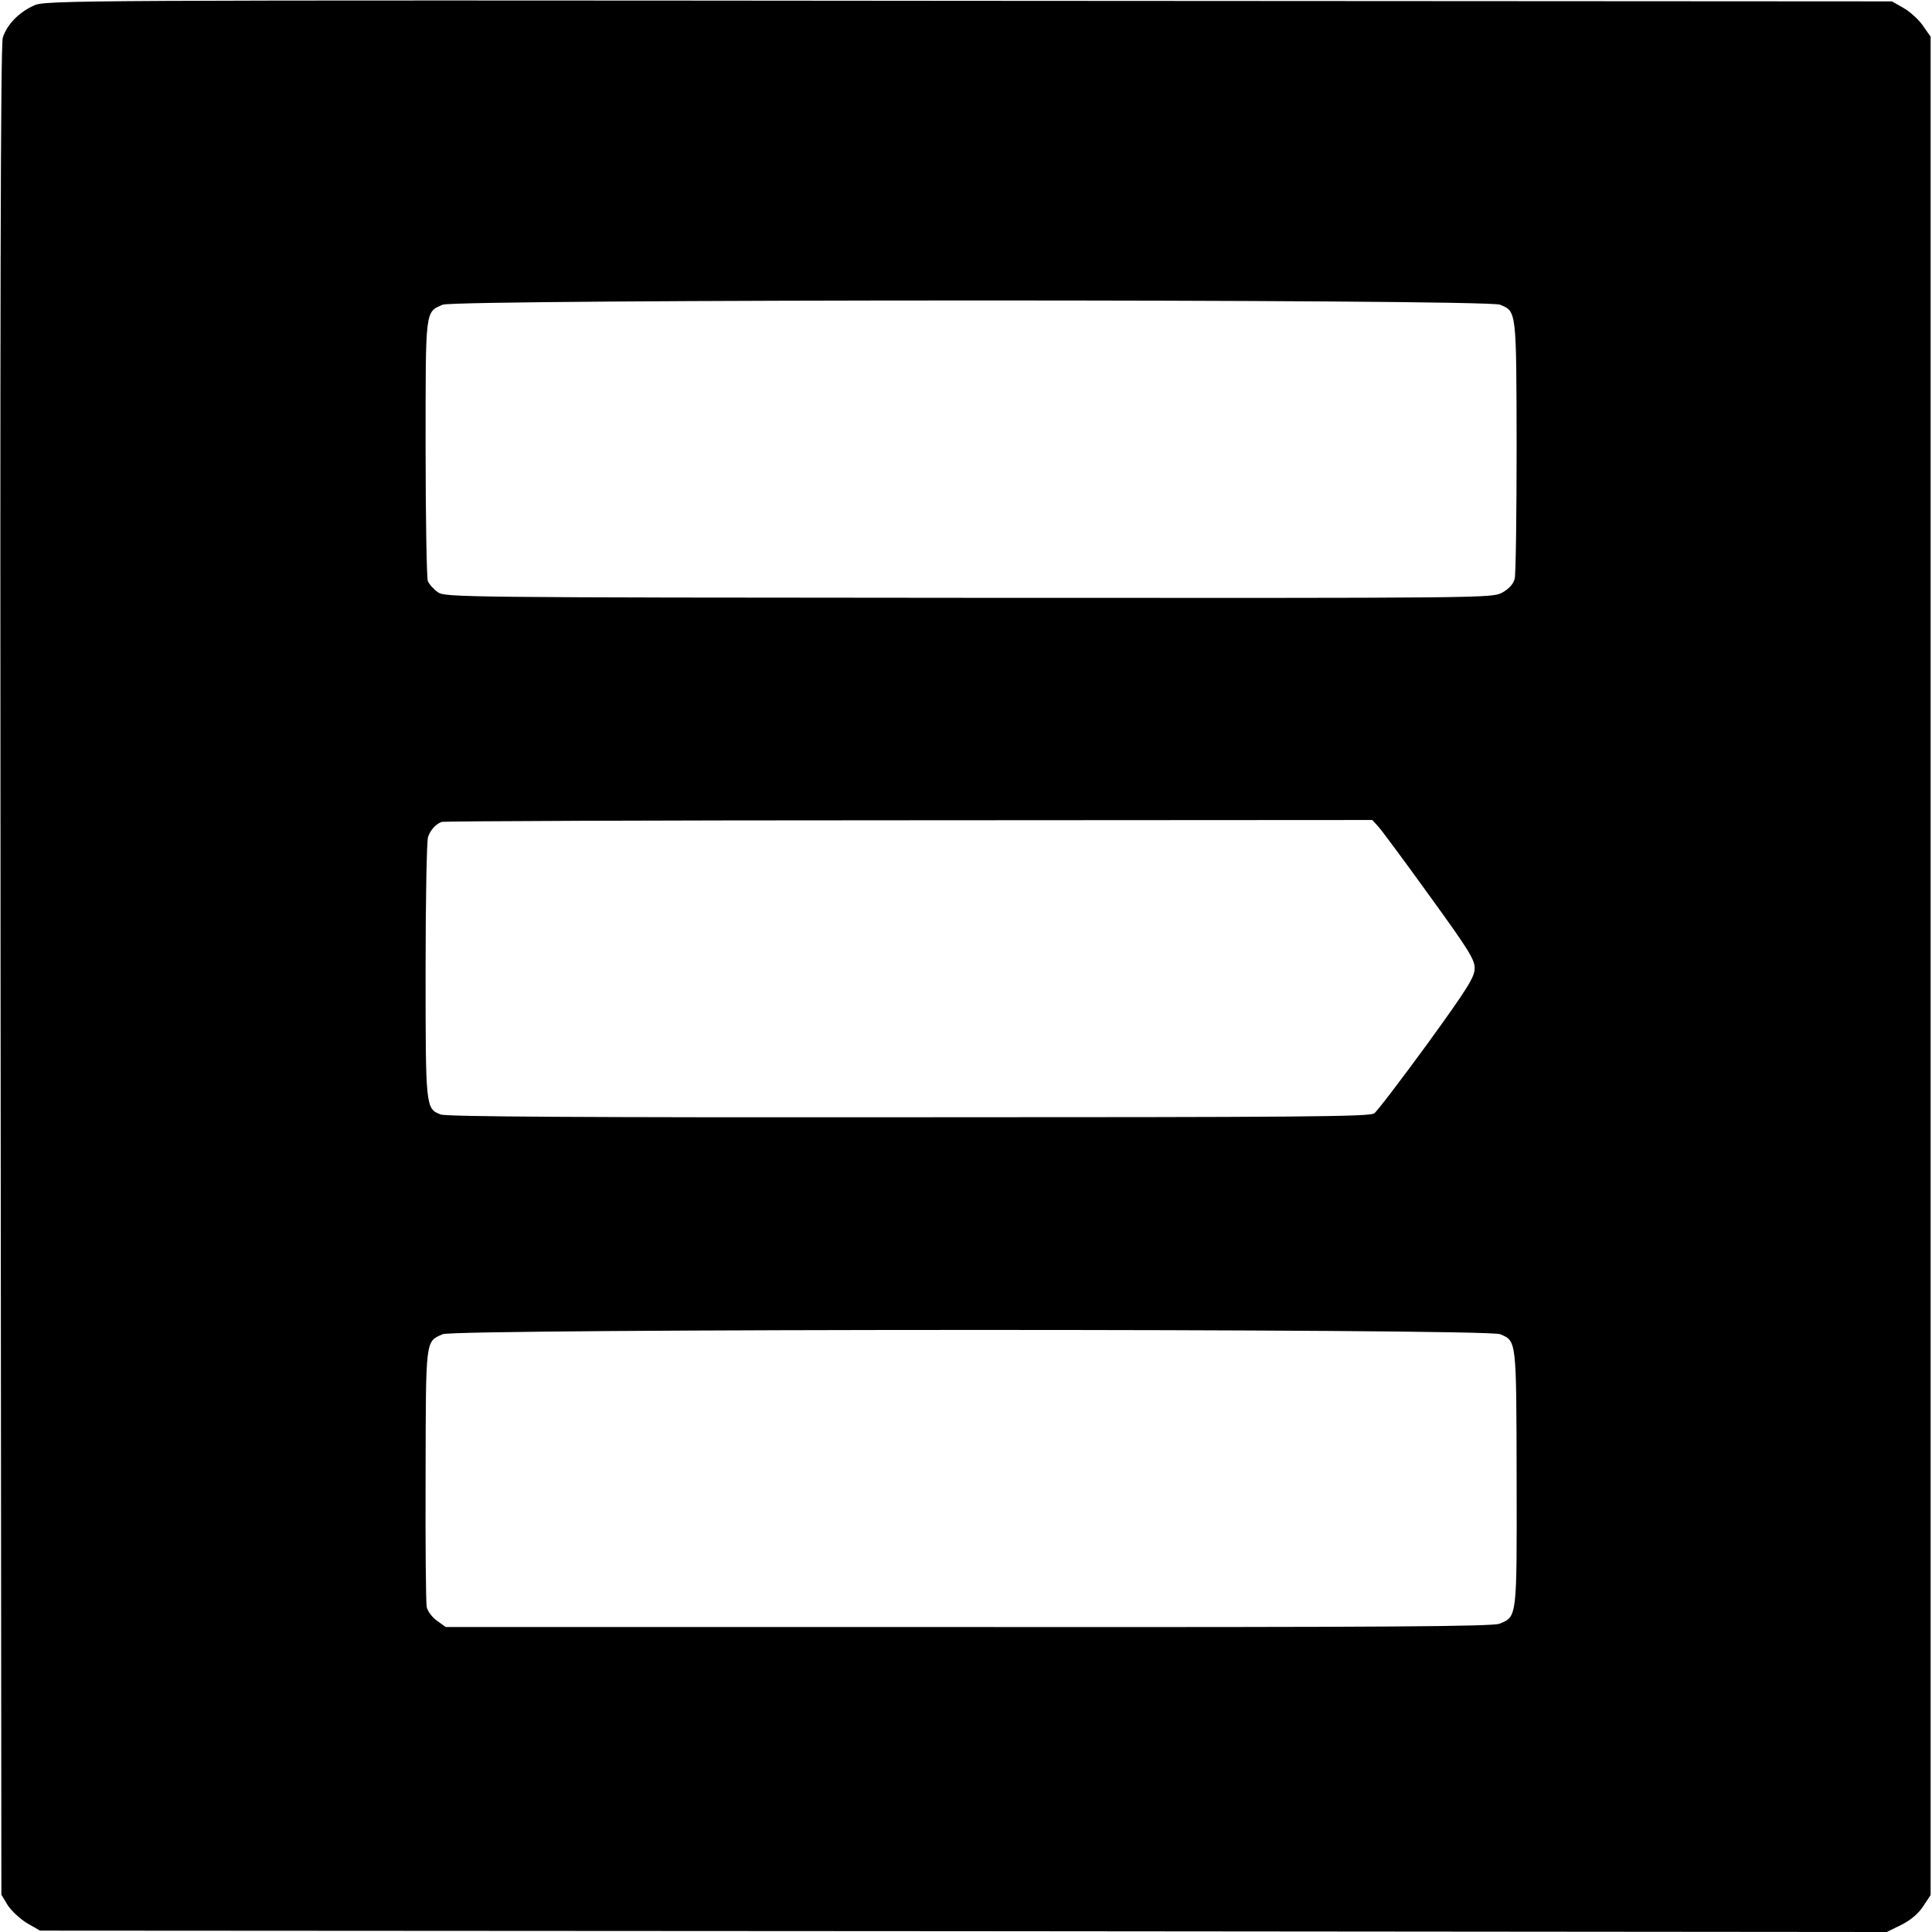 <?xml version="1.0" standalone="no"?>
<!DOCTYPE svg PUBLIC "-//W3C//DTD SVG 20010904//EN"
 "http://www.w3.org/TR/2001/REC-SVG-20010904/DTD/svg10.dtd">
<svg version="1.0" xmlns="http://www.w3.org/2000/svg"
 width="700pt" height="700pt" viewBox="0 0 700 700"
 preserveAspectRatio="xMidYMid meet">
<g transform="translate(0,700) scale(0.1,-0.1)"
fill="#000000" stroke="none">
<path d="M123 6980 c-56 -25 -99 -71 -113 -117 -8 -27 -10 -998 -8 -3383 l3
-3345 23 -38 c13 -20 45 -50 70 -65 l47 -27 3346 -2 3345 -3 53 26 c34 17 62
41 79 67 l27 41 0 3366 0 3367 -28 40 c-15 22 -46 50 -70 64 l-42 24 -3345 2
c-3280 3 -3346 2 -3387 -17z m5312 -1084 c60 -25 59 -18 60 -513 0 -248 -3
-465 -7 -480 -5 -19 -20 -36 -45 -50 -38 -20 -41 -20 -1933 -19 -1851 1 -1896
2 -1923 20 -16 11 -32 29 -37 41 -4 11 -8 228 -8 482 0 508 -2 491 62 519 47
20 3781 21 3831 0z m-441 -1891 c11 -12 95 -125 185 -250 145 -200 165 -233
164 -265 -1 -31 -27 -73 -172 -273 -95 -130 -181 -243 -192 -251 -17 -12 -265
-14 -1687 -14 -1182 -1 -1675 2 -1695 10 -55 21 -55 24 -55 523 0 252 4 470 9
483 10 27 28 46 49 54 8 3 770 6 1694 6 l1678 1 22 -24z m441 -1839 c60 -25
59 -17 60 -521 1 -509 2 -502 -62 -528 -27 -10 -384 -13 -1925 -12 l-1893 0
-32 23 c-17 12 -34 34 -37 50 -3 15 -5 231 -4 479 1 497 -1 481 62 509 47 20
3781 21 3831 0z"/>
</g>
</svg>
